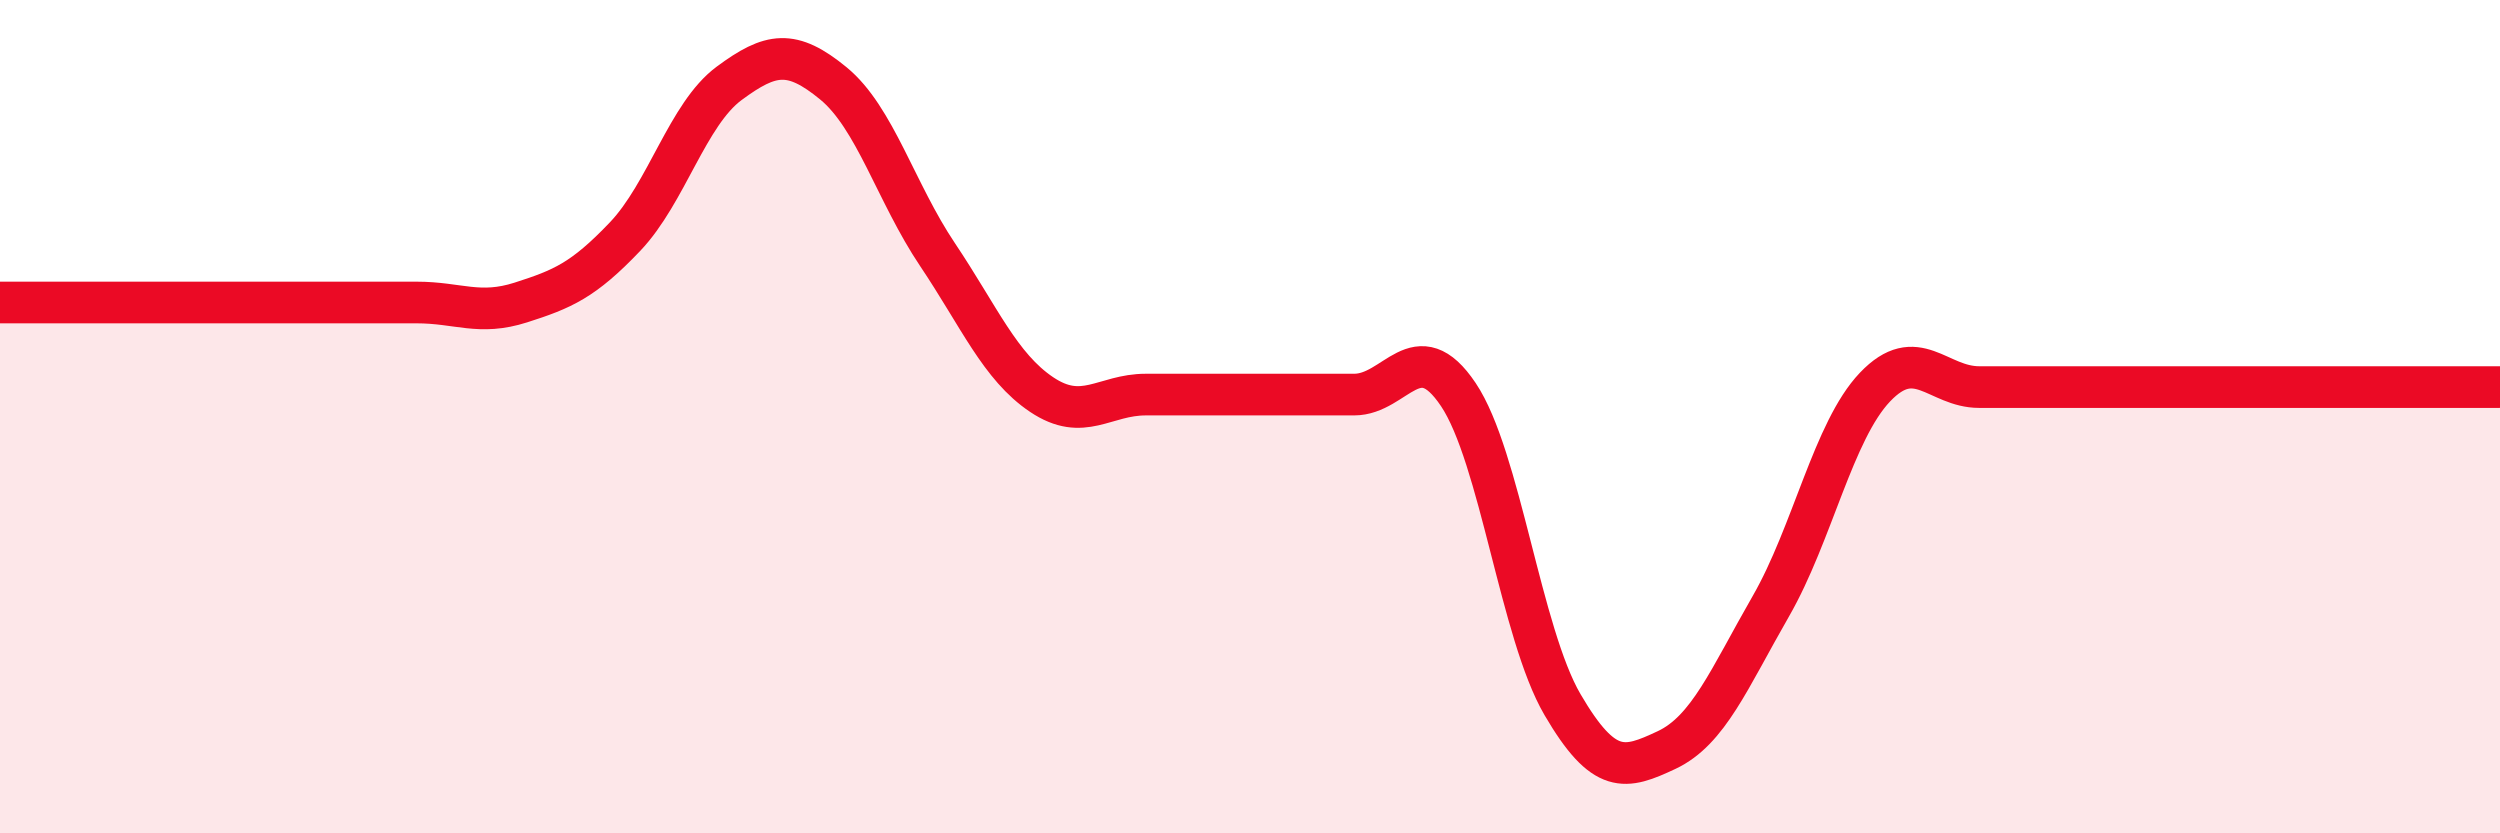 
    <svg width="60" height="20" viewBox="0 0 60 20" xmlns="http://www.w3.org/2000/svg">
      <path
        d="M 0,7.26 C 0.5,7.26 1.5,7.26 2.5,7.26 C 3.5,7.26 4,7.26 5,7.26 C 6,7.26 6.5,7.26 7.5,7.26 C 8.5,7.26 9,7.26 10,7.26 C 11,7.26 11.5,7.58 12.5,7.26 C 13.5,6.94 14,6.73 15,5.68 C 16,4.63 16.5,2.74 17.5,2 C 18.5,1.26 19,1.18 20,2 C 21,2.82 21.5,4.62 22.5,6.11 C 23.5,7.6 24,8.8 25,9.47 C 26,10.14 26.5,9.47 27.5,9.47 C 28.5,9.47 29,9.47 30,9.47 C 31,9.47 31.5,9.47 32.5,9.47 C 33.5,9.47 34,7.98 35,9.47 C 36,10.96 36.5,15.2 37.5,16.91 C 38.5,18.62 39,18.47 40,18 C 41,17.53 41.5,16.29 42.5,14.55 C 43.5,12.81 44,10.34 45,9.29 C 46,8.24 46.5,9.29 47.5,9.29 C 48.5,9.29 49,9.29 50,9.29 C 51,9.29 51.5,9.29 52.5,9.29 C 53.5,9.29 54,9.29 55,9.29 C 56,9.29 56.5,9.29 57.5,9.29 C 58.5,9.29 59.5,9.29 60,9.29L60 20L0 20Z"
        fill="#EB0A25"
        opacity="0.1"
        stroke-linecap="round"
        stroke-linejoin="round"
      />
      <path
        d="M 0,7.26 C 0.5,7.26 1.5,7.26 2.5,7.26 C 3.5,7.26 4,7.26 5,7.26 C 6,7.26 6.5,7.26 7.5,7.26 C 8.5,7.26 9,7.26 10,7.26 C 11,7.26 11.5,7.58 12.5,7.26 C 13.5,6.94 14,6.73 15,5.68 C 16,4.63 16.5,2.74 17.5,2 C 18.5,1.26 19,1.18 20,2 C 21,2.82 21.5,4.62 22.5,6.11 C 23.5,7.6 24,8.8 25,9.47 C 26,10.14 26.5,9.47 27.5,9.47 C 28.5,9.47 29,9.47 30,9.47 C 31,9.47 31.5,9.47 32.5,9.47 C 33.5,9.47 34,7.98 35,9.47 C 36,10.96 36.5,15.2 37.5,16.91 C 38.5,18.62 39,18.47 40,18 C 41,17.53 41.5,16.29 42.5,14.55 C 43.5,12.81 44,10.34 45,9.29 C 46,8.24 46.5,9.29 47.5,9.29 C 48.5,9.29 49,9.29 50,9.29 C 51,9.29 51.5,9.29 52.5,9.29 C 53.5,9.29 54,9.29 55,9.29 C 56,9.29 56.5,9.29 57.5,9.29 C 58.5,9.29 59.5,9.29 60,9.29"
        stroke="#EB0A25"
        stroke-width="1"
        fill="none"
        stroke-linecap="round"
        stroke-linejoin="round"
      />
    </svg>
  